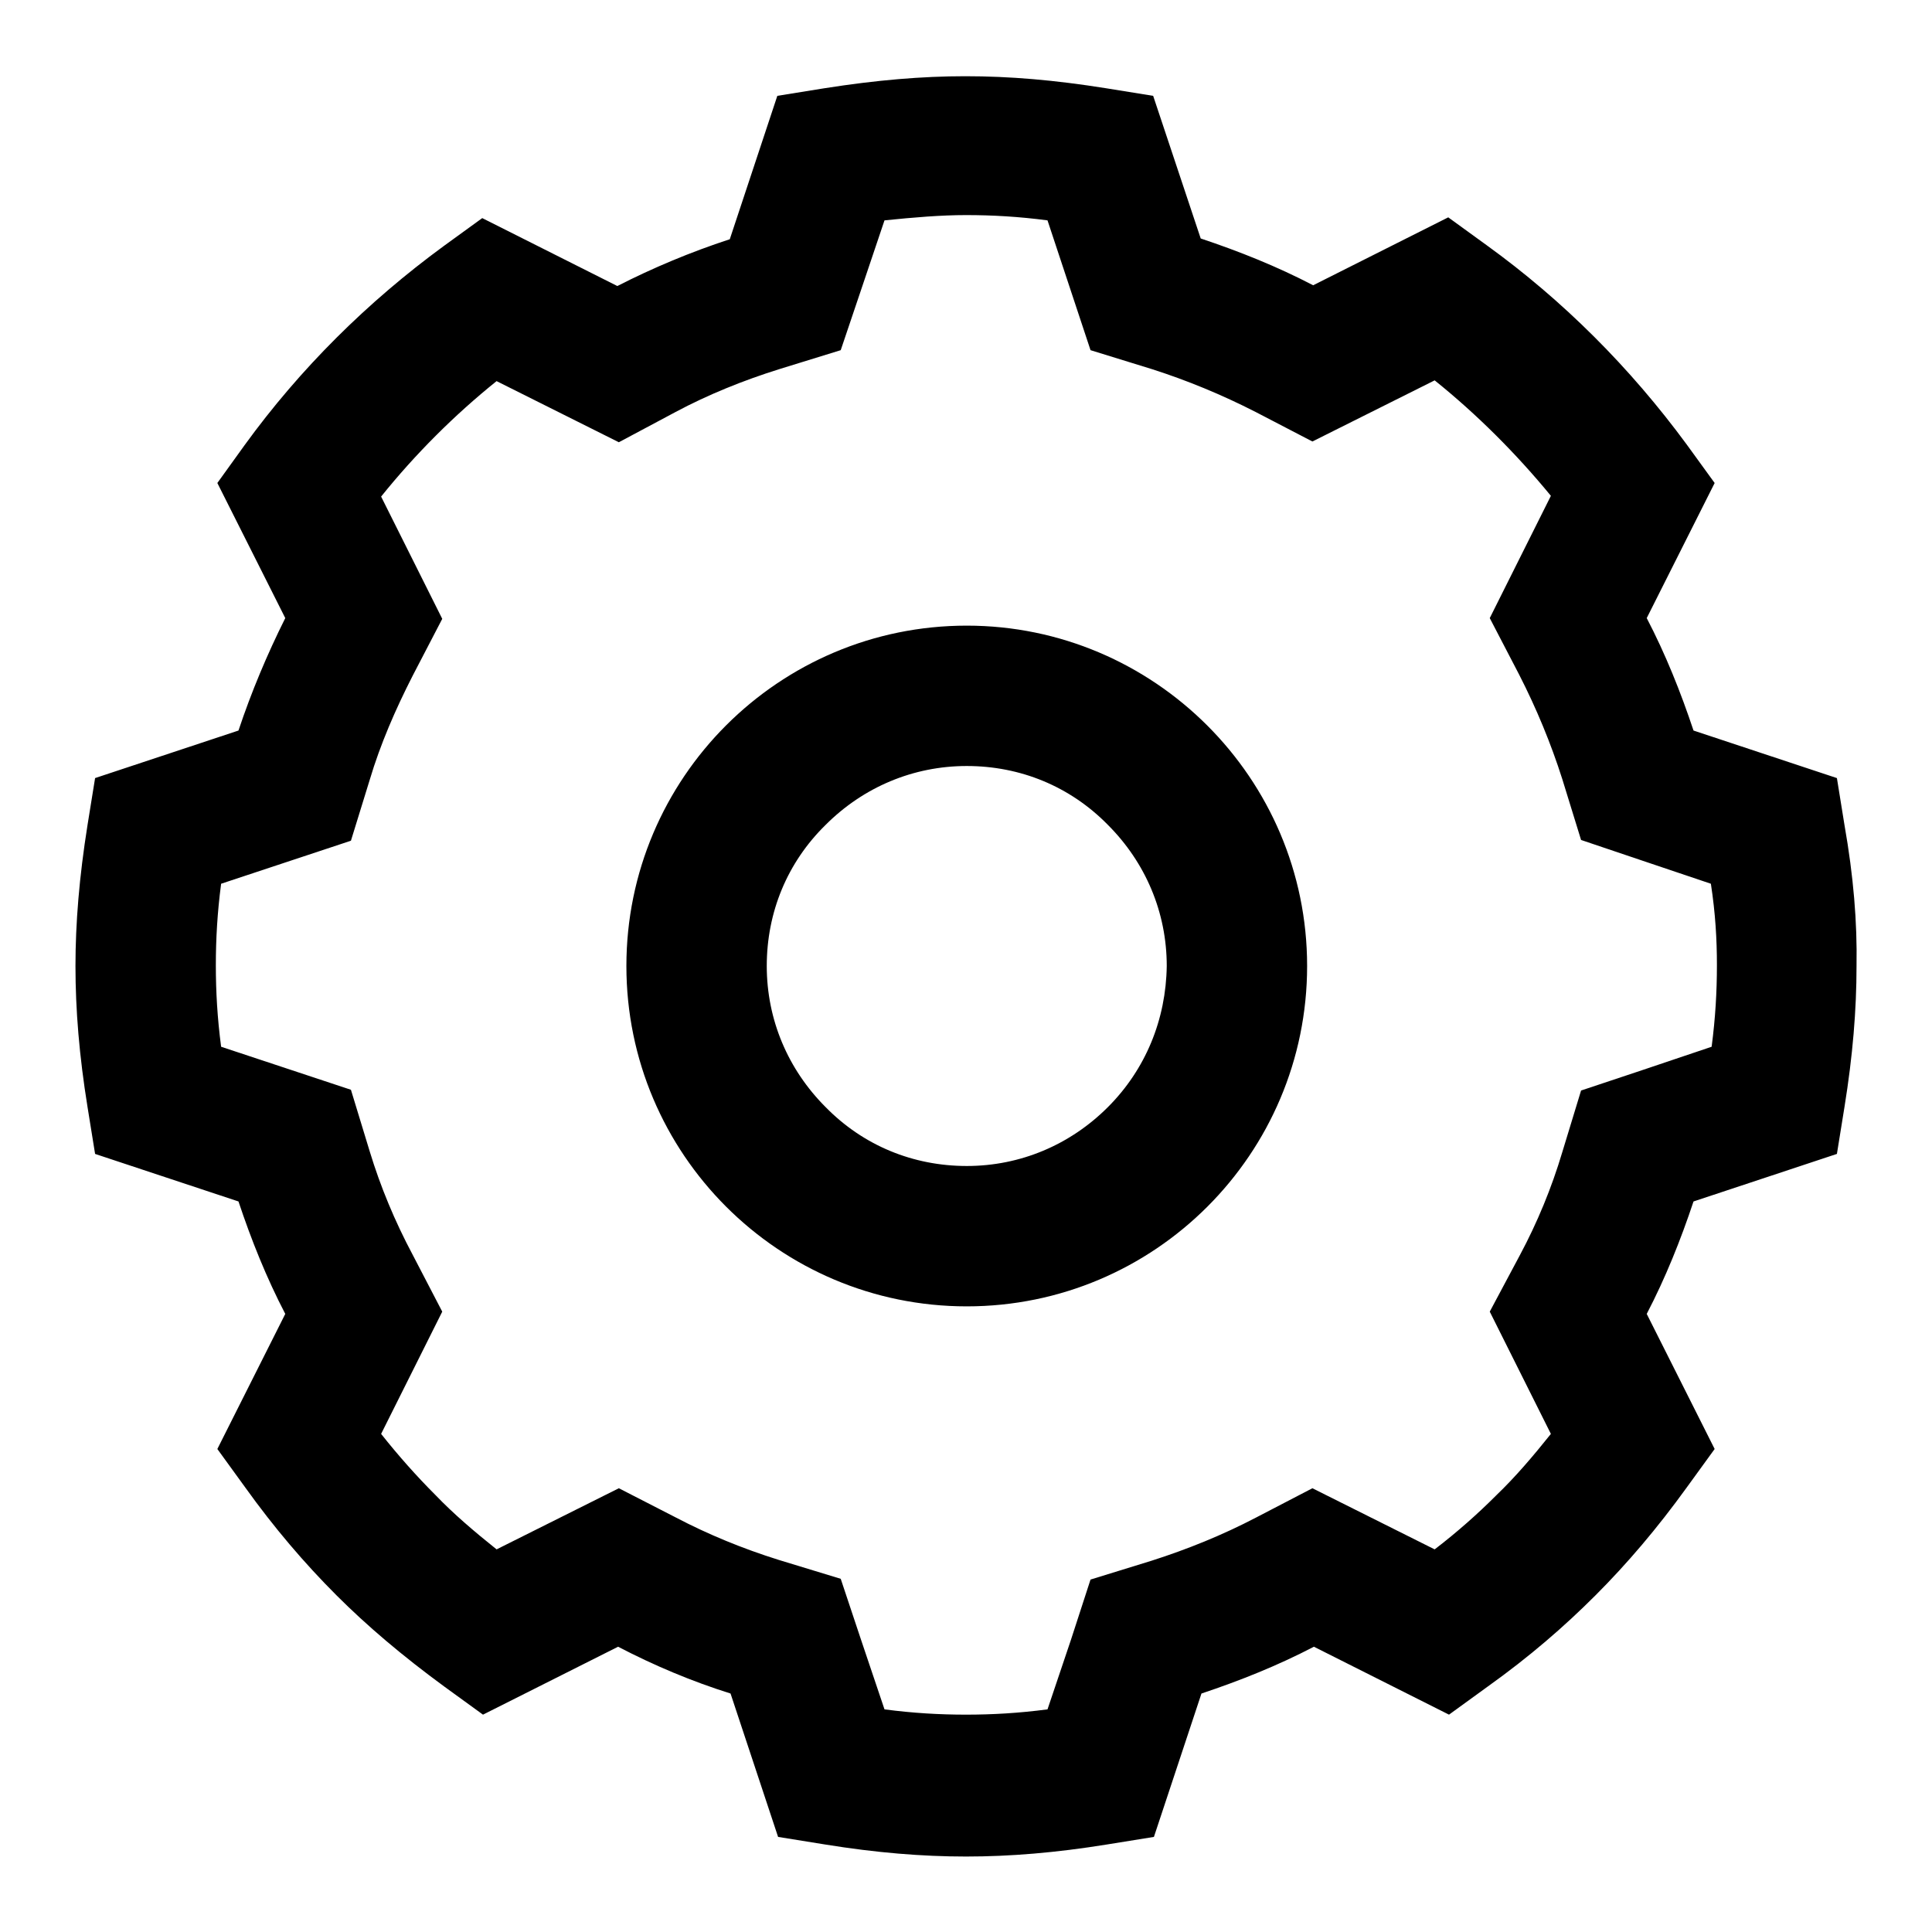 <?xml version="1.0" encoding="utf-8"?>
<!-- Svg Vector Icons : http://www.onlinewebfonts.com/icon -->
<!DOCTYPE svg PUBLIC "-//W3C//DTD SVG 1.1//EN" "http://www.w3.org/Graphics/SVG/1.1/DTD/svg11.dtd">
<svg version="1.1" xmlns="http://www.w3.org/2000/svg" xmlns:xlink="http://www.w3.org/1999/xlink" x="0px" y="0px" viewBox="0 0 256 256" enable-background="new 0 0 256 256" xml:space="preserve">
<g> <path fill="#000000" d="M244.4,109.3l-1-6.2l-19-6.3c-1.7-5.1-3.7-10.1-6.2-14.9l9-17.9l-3.7-5.1c-7.5-10.2-16.4-19.1-26.5-26.4 l-5.1-3.7l-17.9,9c-4.8-2.5-9.8-4.5-14.9-6.2l-6.3-18.9l-6.2-1c-6.9-1.1-12.8-1.6-18.7-1.6c-5.7,0-11.7,0.5-18.7,1.6l-6.2,1 l-6.3,19c-5.2,1.7-10.2,3.8-14.9,6.2l-17.9-9l-5.1,3.7c-10.1,7.4-19,16.2-26.4,26.4L28.8,64l9,17.9c-2.4,4.8-4.5,9.8-6.2,14.9 l-19,6.3l-1,6.2c-1.1,6.9-1.6,13-1.6,18.7c0,5.8,0.5,11.9,1.6,18.7l1,6.2l19,6.3c1.7,5.1,3.7,10.1,6.2,14.9L28.8,192l3.7,5.1 c3.8,5.3,7.8,10,12.1,14.3c4,4,8.7,8,14.3,12.1l5.1,3.7l17.9-9c4.8,2.5,9.8,4.6,14.9,6.2l6.3,19l6.2,1c6.8,1.1,12.9,1.6,18.7,1.6 c5.8,0,11.9-0.5,18.7-1.6l6.2-1l6.3-19c5.1-1.7,10.1-3.7,14.9-6.2l17.9,9l5.1-3.7c5.6-4,10.2-8,14.3-12.1 c4.2-4.2,8.2-8.9,12.1-14.3l3.7-5.1l-9-17.9c2.5-4.8,4.5-9.8,6.2-14.9l19-6.3l1-6.2c1.1-6.8,1.6-12.9,1.6-18.7 C246.1,122.2,245.6,116.1,244.4,109.3L244.4,109.3z M227.5,127.8v0.1c0,3.5-0.2,7-0.7,10.8l-9.2,3.1l-8.1,2.7l-2.5,8.2 c-1.4,4.7-3.3,9.3-5.6,13.6l-4,7.5l8.1,16.2c-2.4,3-4.7,5.7-7.2,8.1l-0.1,0.1c-2.4,2.4-5.1,4.8-8.1,7.1l-16.2-8.1l-7.5,3.9 c-4.4,2.3-9.1,4.2-13.8,5.7l-8.1,2.5l-2.6,8l-3.1,9.2c-3.8,0.5-7.3,0.7-10.8,0.7c-3.5,0-7-0.2-10.8-0.7l-3.1-9.2l-2.7-8.1l-8.2-2.5 c-4.8-1.5-9.4-3.4-13.6-5.6l-7.6-3.9l-7.6,3.8l-8.6,4.3c-3-2.4-5.7-4.7-8.1-7.2c-2.5-2.5-4.9-5.2-7.2-8.1l8.1-16.2l-3.9-7.5 c-2.4-4.5-4.3-9.1-5.7-13.7l-2.5-8.2l-17.2-5.7c-0.5-3.8-0.7-7.3-0.7-10.8s0.2-7,0.7-10.8l17.2-5.7l2.5-8.1 c1.4-4.7,3.4-9.3,5.7-13.8l3.9-7.5l-3.8-7.6l-4.3-8.6c4.5-5.6,9.7-10.8,15.3-15.3l16.2,8.1l7.5-4c4.3-2.3,9-4.2,13.8-5.7l8.1-2.5 l2.7-8l3.1-9.2c3.9-0.4,7.5-0.7,10.8-0.7c3.5,0,7,0.2,10.8,0.7l5.7,17.2l8.1,2.5c4.7,1.5,9.3,3.4,13.8,5.7l7.5,3.9l16.2-8.1 c5.6,4.5,10.8,9.7,15.4,15.3l-8.1,16.2l3.9,7.5c2.3,4.5,4.2,9.1,5.7,13.8l2.5,8.1l8,2.7l9.2,3.1C227.3,121,227.5,124.5,227.5,127.8 z M128.1,82.9C103.2,82.9,83,103.1,83,128c0,24.9,20.2,45.1,45.1,45.1c24.9,0,45.1-20.2,45.1-45.1 C173.2,103.1,152.9,82.9,128.1,82.9z M146.8,146.7c-5,5-11.6,7.8-18.7,7.8c-7.1,0-13.7-2.7-18.7-7.8c-5-5-7.8-11.6-7.8-18.7 c0-7.1,2.7-13.7,7.8-18.7c5-5,11.6-7.8,18.7-7.8c7.1,0,13.7,2.7,18.7,7.8c5,5,7.8,11.6,7.8,18.7 C154.5,135.1,151.8,141.7,146.8,146.7z"/></g>
</svg>
